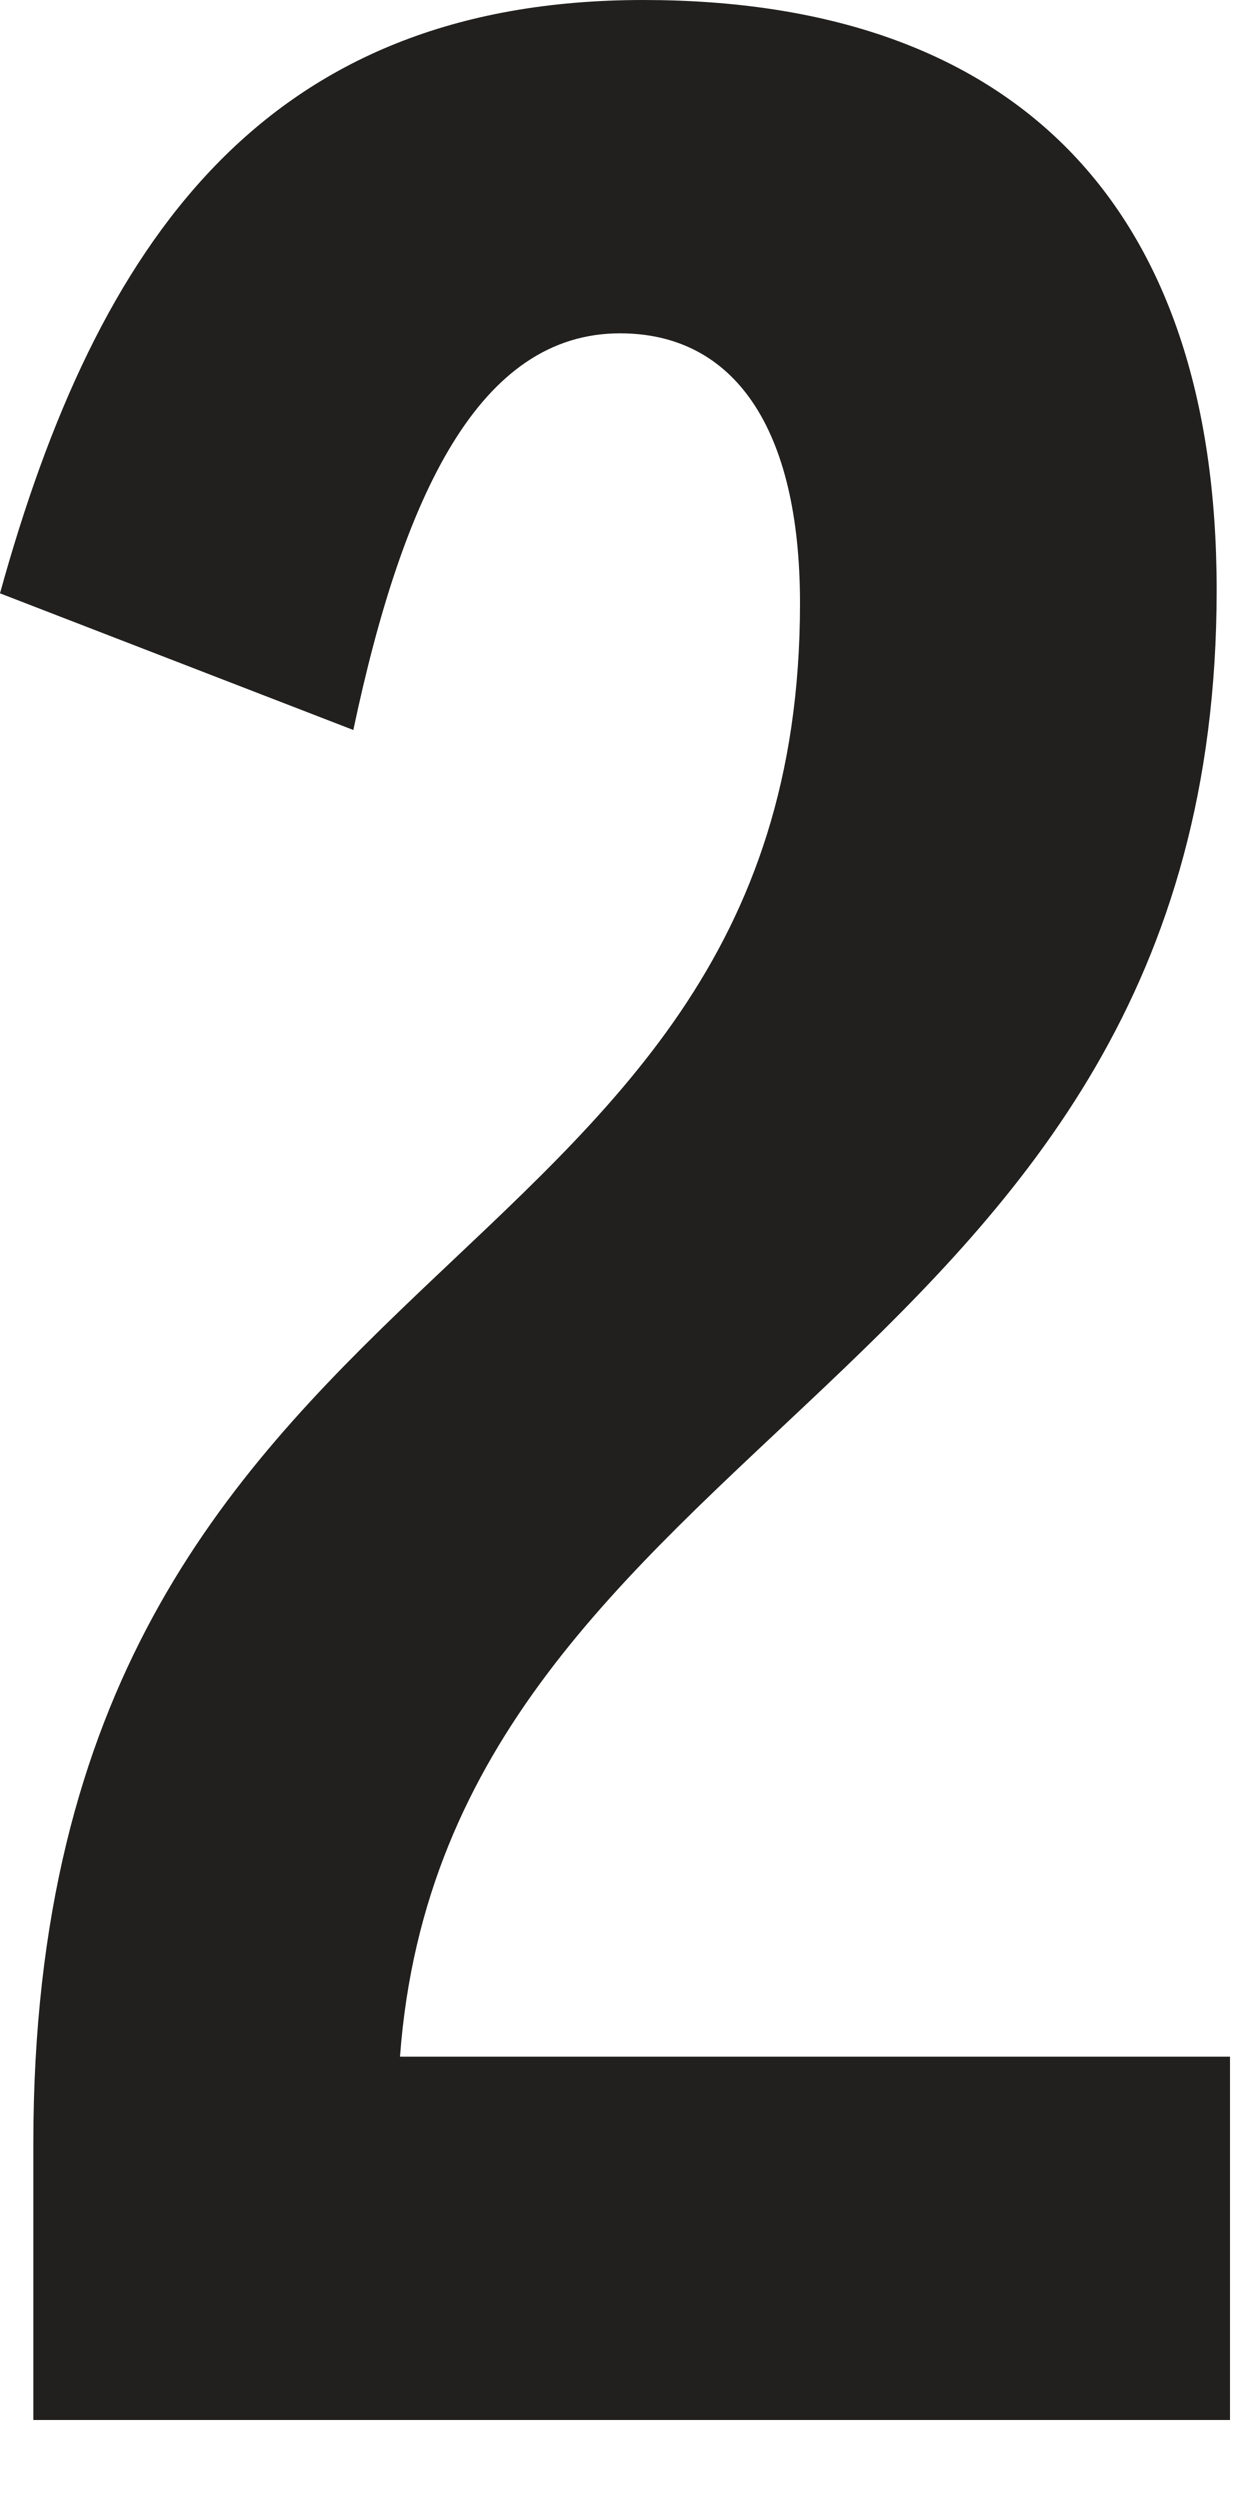 <svg width="15" height="30" viewBox="0 0 15 30" fill="none" xmlns="http://www.w3.org/2000/svg">
<path d="M14.76 29.04H0.4V25.72C0.4 14.76 9.6 15.68 9.6 7.24C9.6 5.12 8.8 4 7.44 4C5.76 4 4.84 5.92 4.24 8.76L-9.76324e-05 7.12C1.16 2.92 3.16 3.86238e-05 7.72 3.86238e-05C12.16 3.86238e-05 14.6 2.44 14.6 7.08C14.6 16.64 5.36 17.12 4.8 24.68H14.76V29.04Z" fill="#21201F"/>
</svg>
